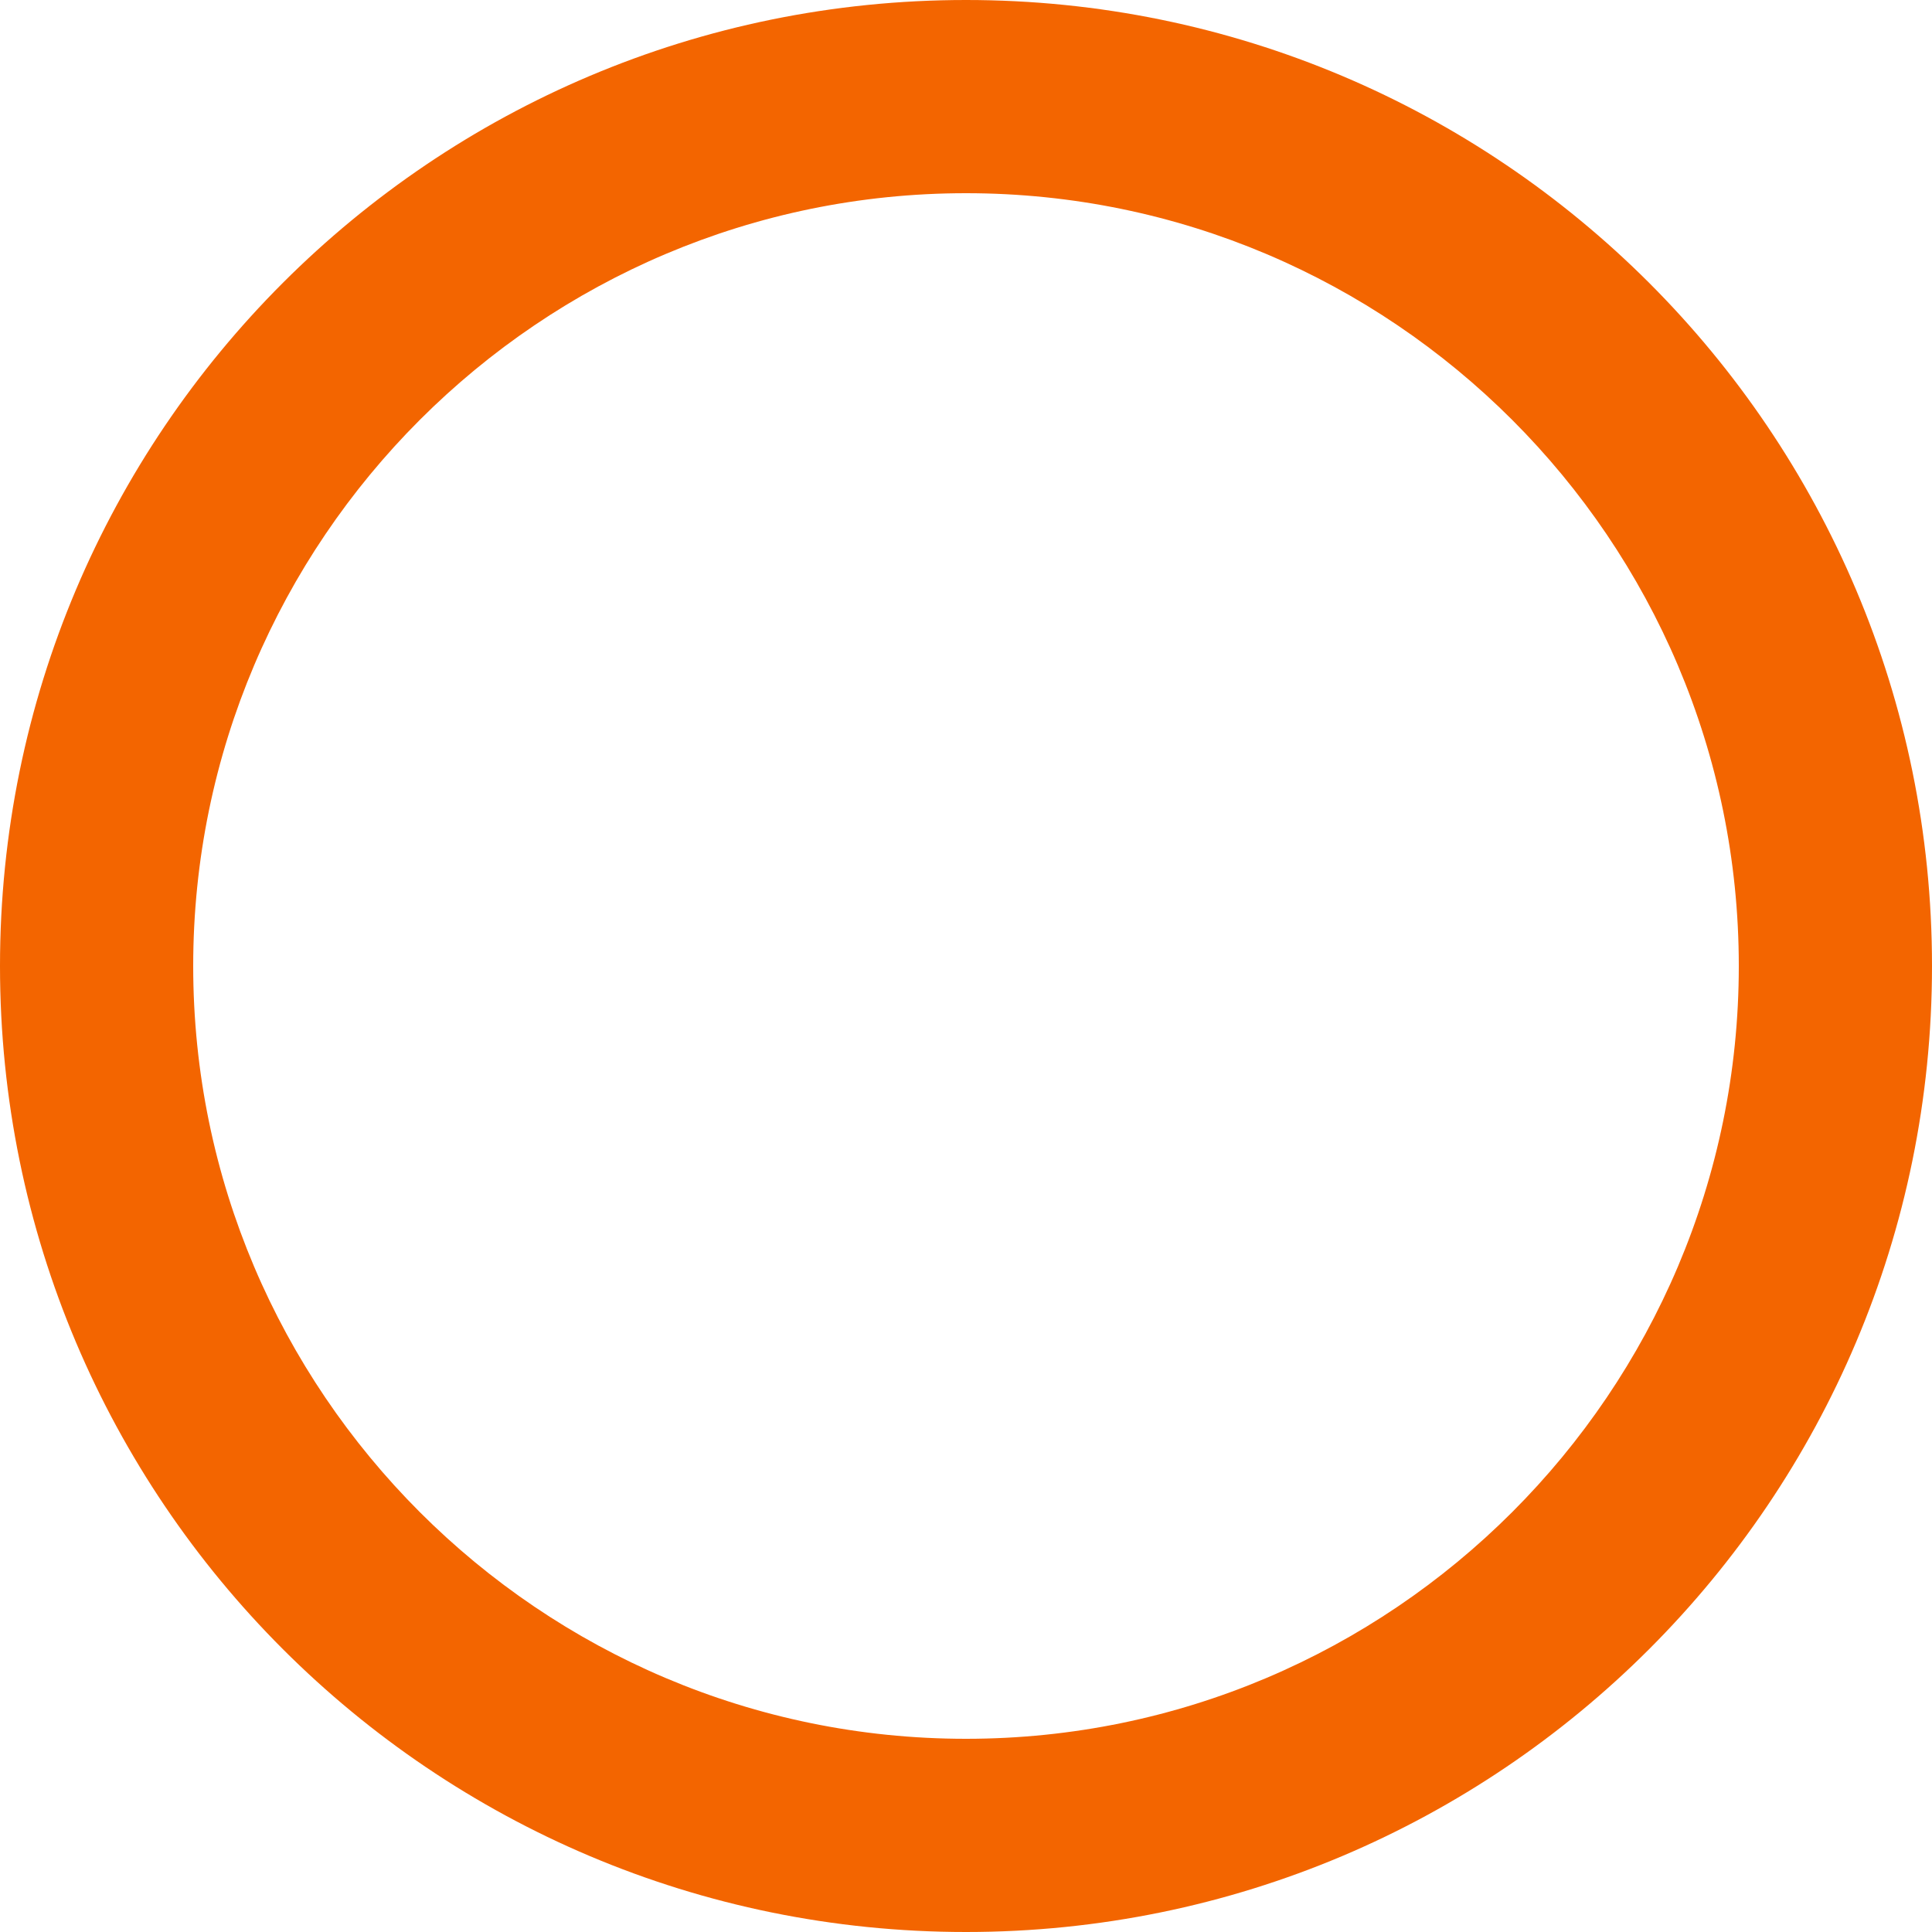 <svg data-name="レイヤー 2" xmlns="http://www.w3.org/2000/svg" viewBox="0 0 40 40"><g data-name="レイヤー 2"><path d="M20 4c8.82 0 16 7.18 16 16s-7.18 16-16 16S4 28.82 4 20 11.18 4 20 4m0-4C8.95 0 0 8.95 0 20s8.95 20 20 20 20-8.95 20-20S31.05 0 20 0z" fill="#f36500" data-name="illust outline"/></g></svg>